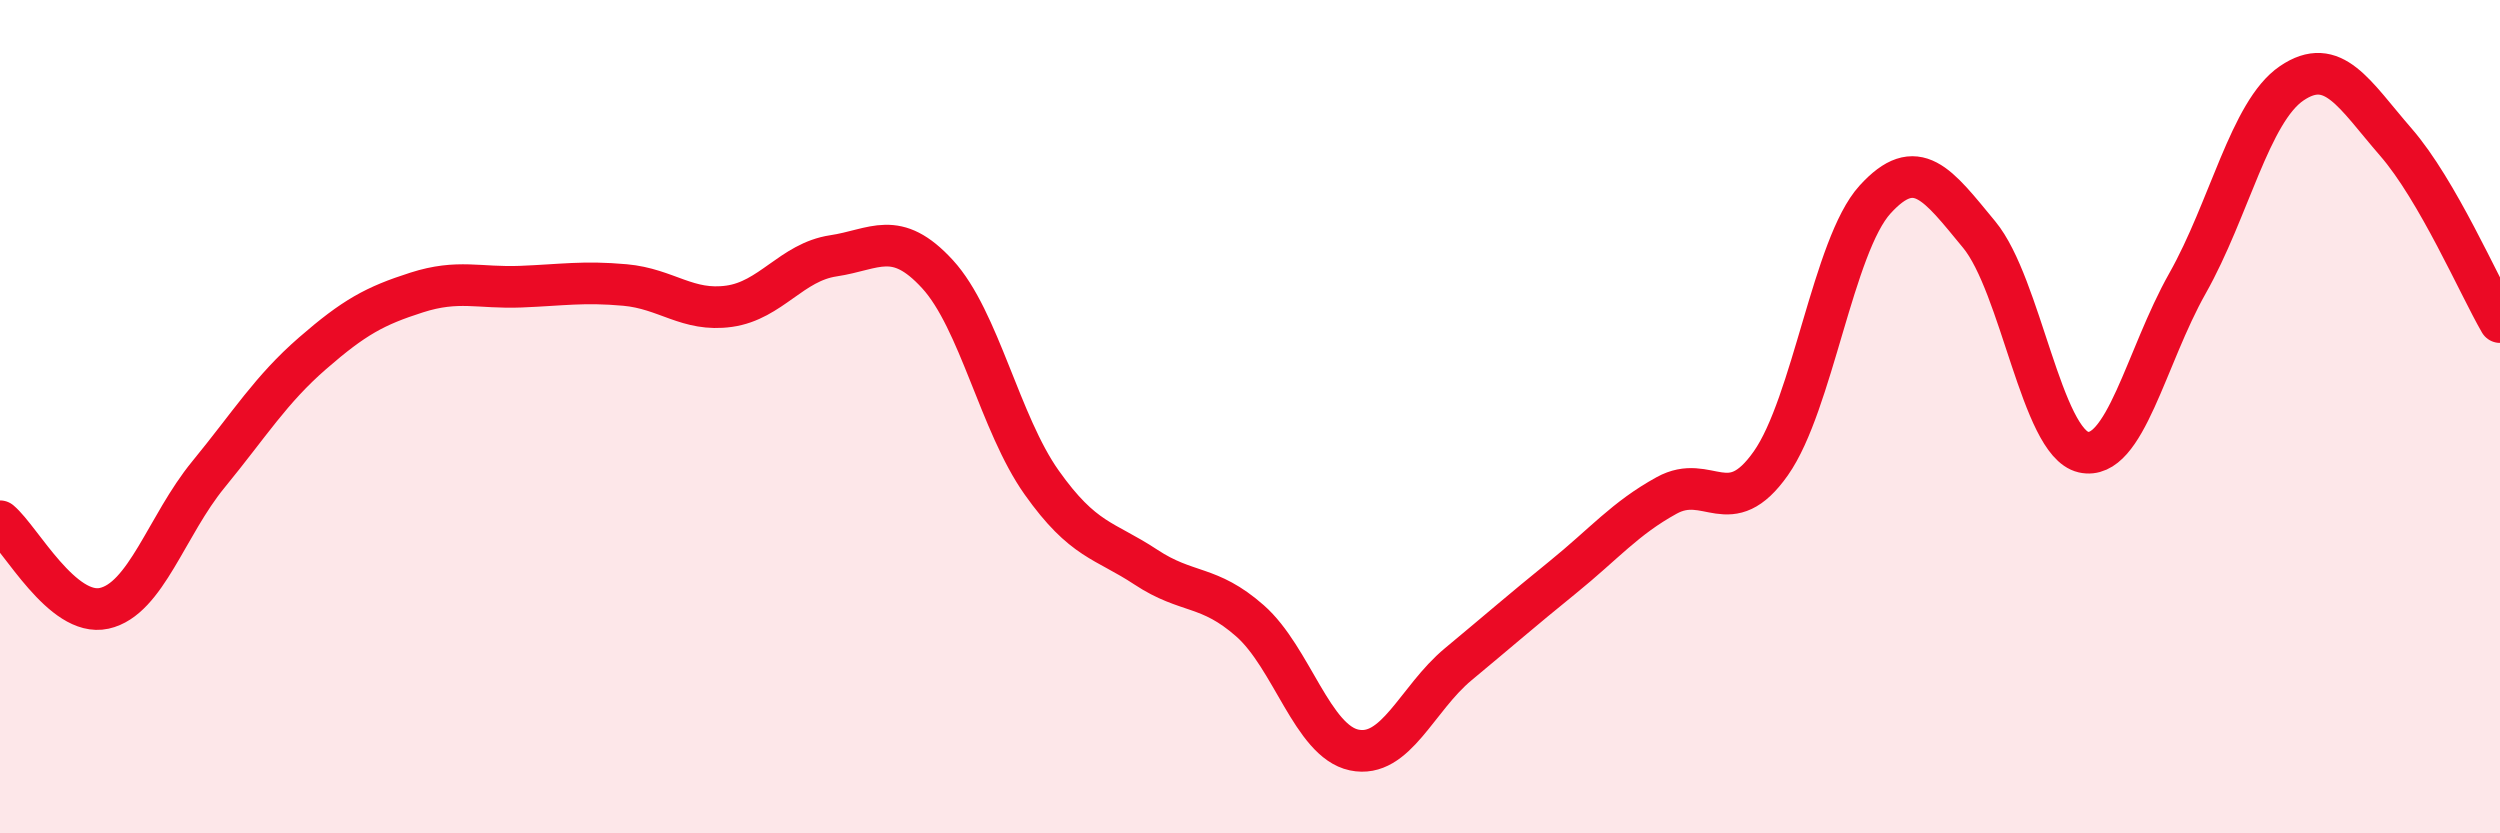 
    <svg width="60" height="20" viewBox="0 0 60 20" xmlns="http://www.w3.org/2000/svg">
      <path
        d="M 0,12.51 C 0.5,12.93 1.5,14.82 2.5,14.6 C 3.5,14.38 4,12.61 5,11.39 C 6,10.17 6.5,9.35 7.5,8.48 C 8.5,7.61 9,7.34 10,7.02 C 11,6.7 11.5,6.92 12.5,6.88 C 13.5,6.84 14,6.75 15,6.84 C 16,6.93 16.5,7.49 17.5,7.35 C 18.5,7.21 19,6.29 20,6.14 C 21,5.99 21.5,5.49 22.5,6.58 C 23.5,7.67 24,10.17 25,11.58 C 26,12.99 26.5,12.95 27.5,13.61 C 28.5,14.27 29,14.02 30,14.9 C 31,15.78 31.5,17.79 32.5,18 C 33.5,18.21 34,16.77 35,15.94 C 36,15.11 36.5,14.67 37.5,13.86 C 38.5,13.05 39,12.44 40,11.89 C 41,11.34 41.5,12.54 42.5,11.12 C 43.5,9.7 44,5.89 45,4.79 C 46,3.69 46.5,4.42 47.5,5.63 C 48.5,6.84 49,10.62 50,10.85 C 51,11.08 51.5,8.57 52.5,6.8 C 53.5,5.03 54,2.68 55,2 C 56,1.32 56.5,2.26 57.5,3.41 C 58.5,4.56 59.5,6.87 60,7.73L60 20L0 20Z"
        fill="#EB0A25"
        opacity="0.1"
        stroke-linecap="round"
        stroke-linejoin="round"
      />
      <path
        d="M 0,12.51 C 0.5,12.93 1.5,14.82 2.5,14.6 C 3.5,14.38 4,12.61 5,11.39 C 6,10.17 6.5,9.35 7.5,8.48 C 8.5,7.61 9,7.34 10,7.02 C 11,6.7 11.5,6.92 12.5,6.88 C 13.5,6.84 14,6.75 15,6.84 C 16,6.93 16.5,7.49 17.5,7.35 C 18.5,7.21 19,6.29 20,6.14 C 21,5.99 21.5,5.49 22.5,6.58 C 23.5,7.67 24,10.17 25,11.58 C 26,12.99 26.5,12.95 27.5,13.61 C 28.5,14.27 29,14.02 30,14.9 C 31,15.78 31.5,17.79 32.5,18 C 33.5,18.21 34,16.77 35,15.94 C 36,15.11 36.5,14.67 37.5,13.86 C 38.5,13.05 39,12.44 40,11.89 C 41,11.34 41.5,12.54 42.5,11.12 C 43.5,9.7 44,5.89 45,4.79 C 46,3.69 46.5,4.42 47.5,5.63 C 48.5,6.84 49,10.62 50,10.85 C 51,11.08 51.5,8.57 52.5,6.8 C 53.5,5.03 54,2.68 55,2 C 56,1.32 56.5,2.26 57.5,3.41 C 58.5,4.56 59.5,6.87 60,7.73"
        stroke="#EB0A25"
        stroke-width="1"
        fill="none"
        stroke-linecap="round"
        stroke-linejoin="round"
      />
    </svg>
  